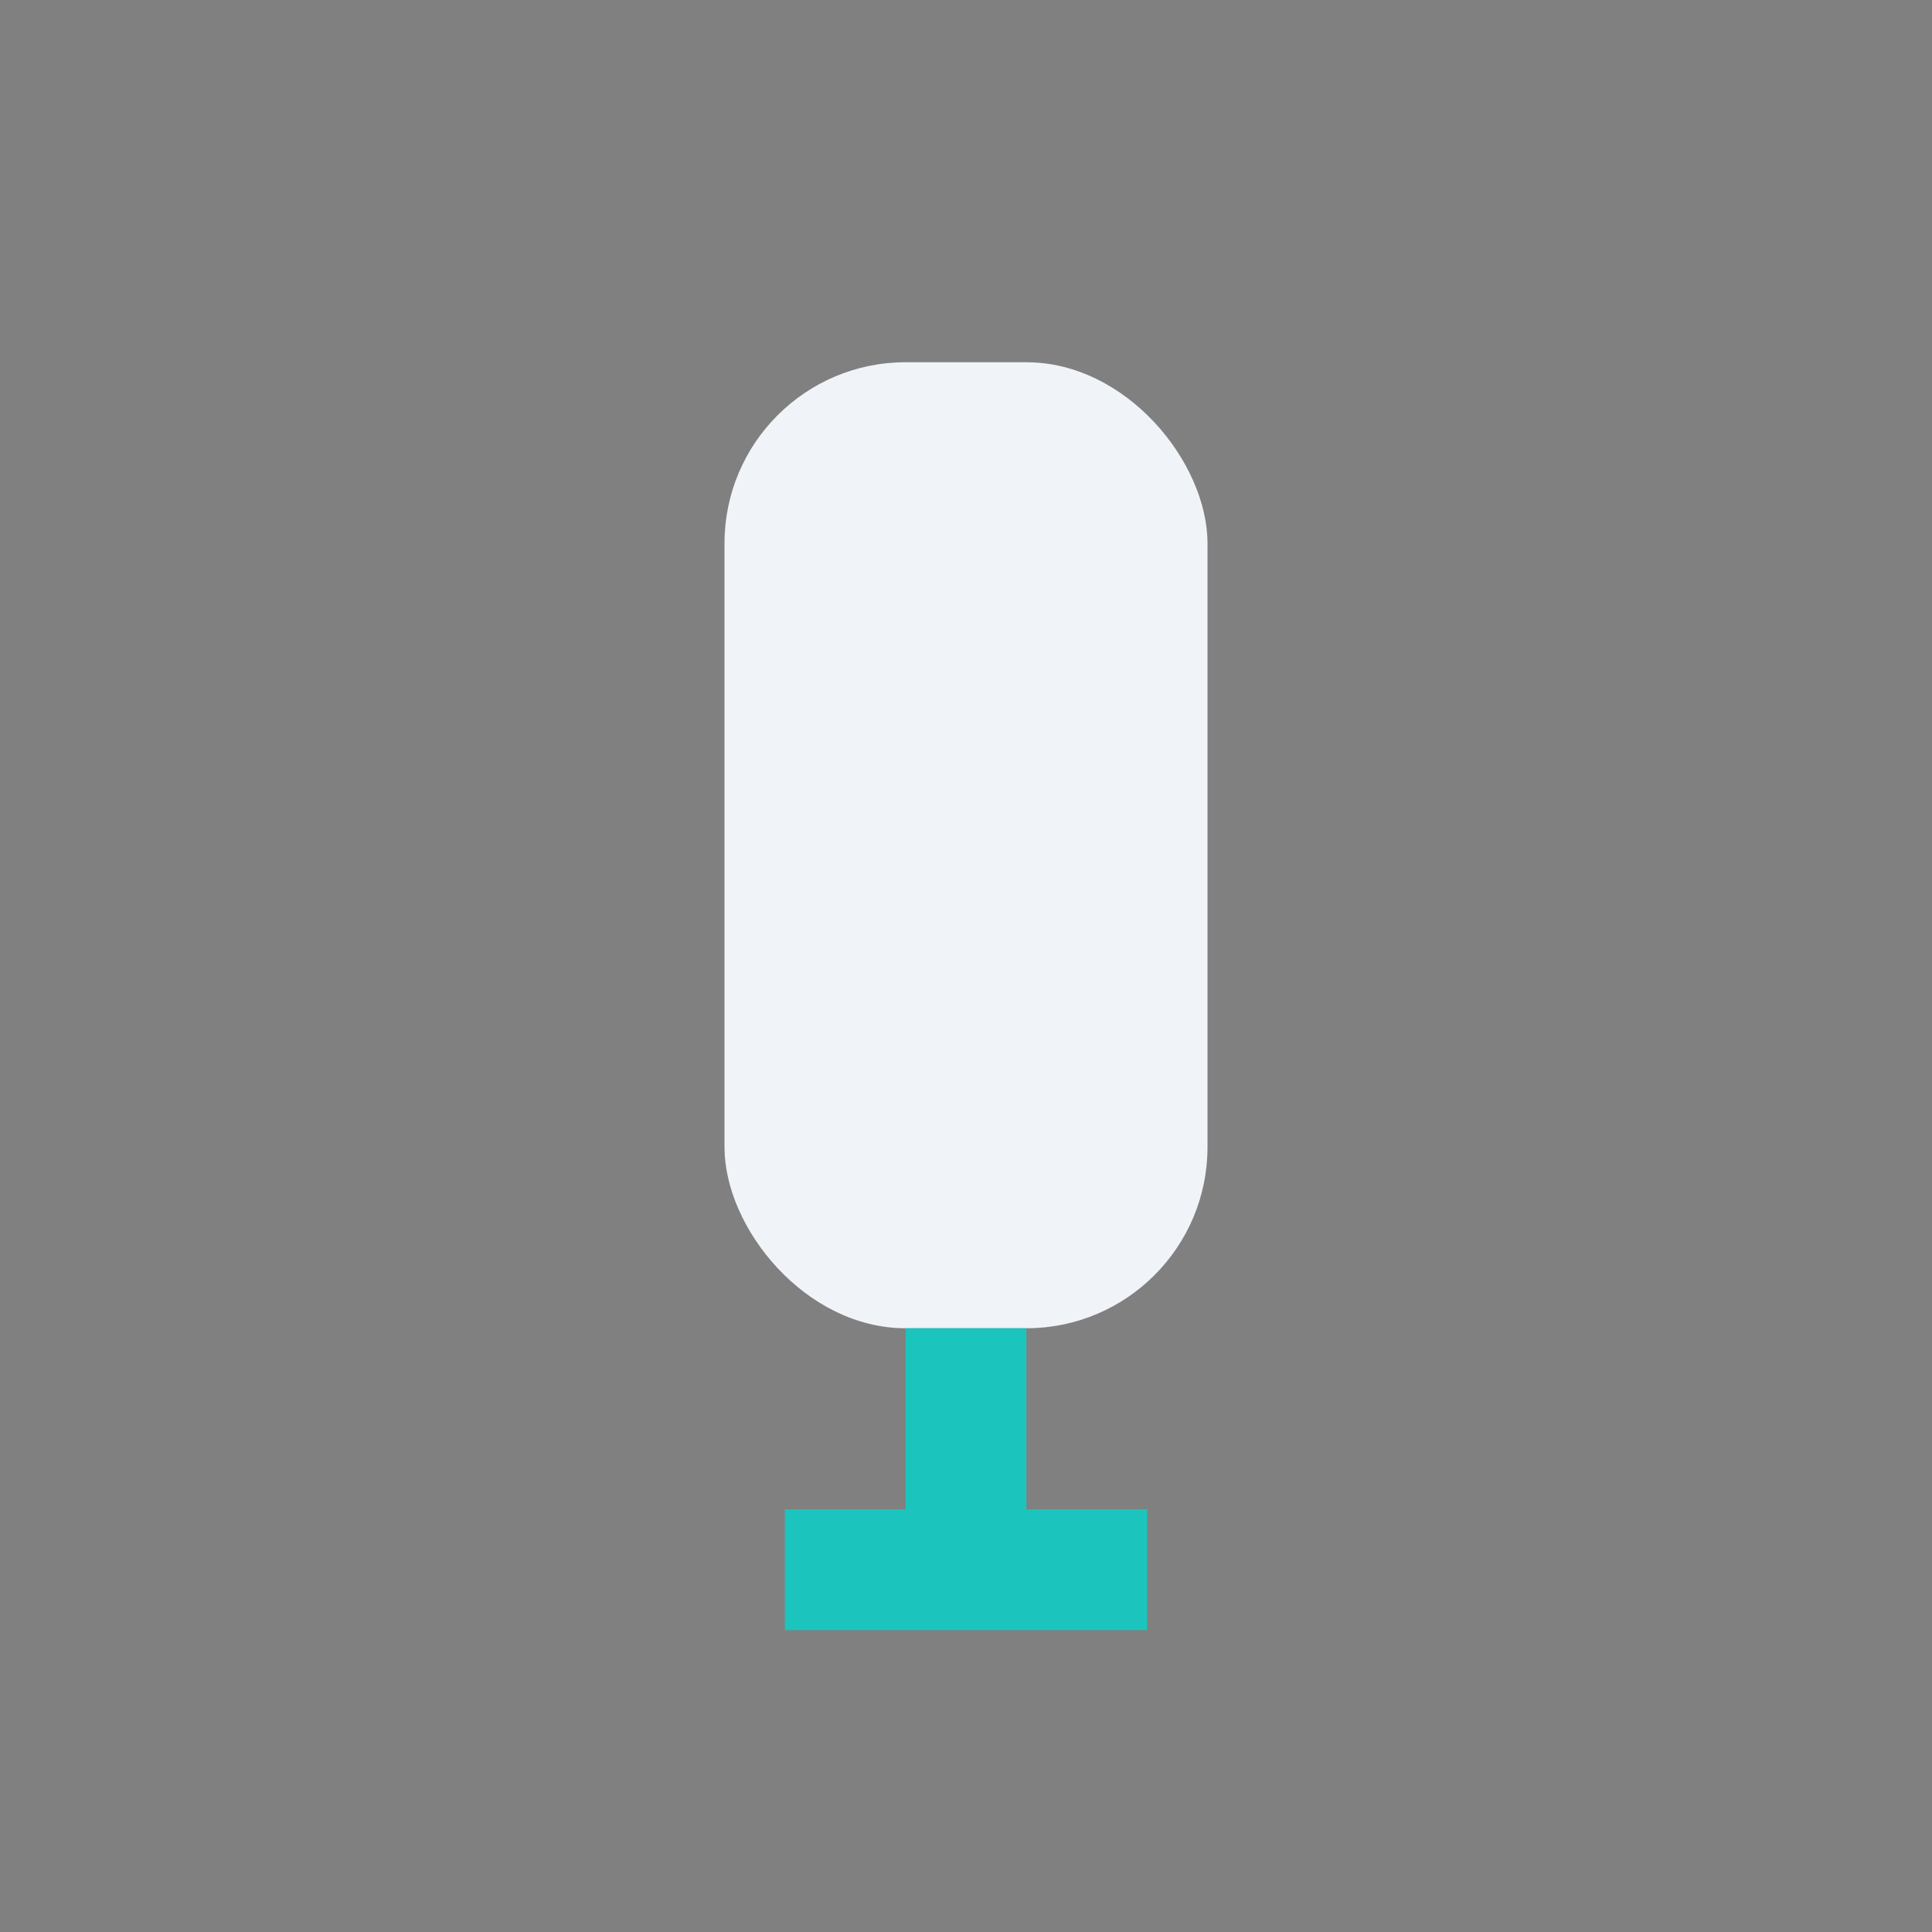 <?xml version="1.0" encoding="UTF-8"?>
<svg xmlns="http://www.w3.org/2000/svg" width="32" height="32" viewBox="0 0 32 32"><rect x="0" y="0" width="32" height="32" fill="#808080" stroke="none"/><rect x="12" y="6" width="8" height="16" rx="3" fill="#F0F3F8"/><path d="M16 22v4M13 26h6" stroke="#1BC5BD" stroke-width="2"/></svg>